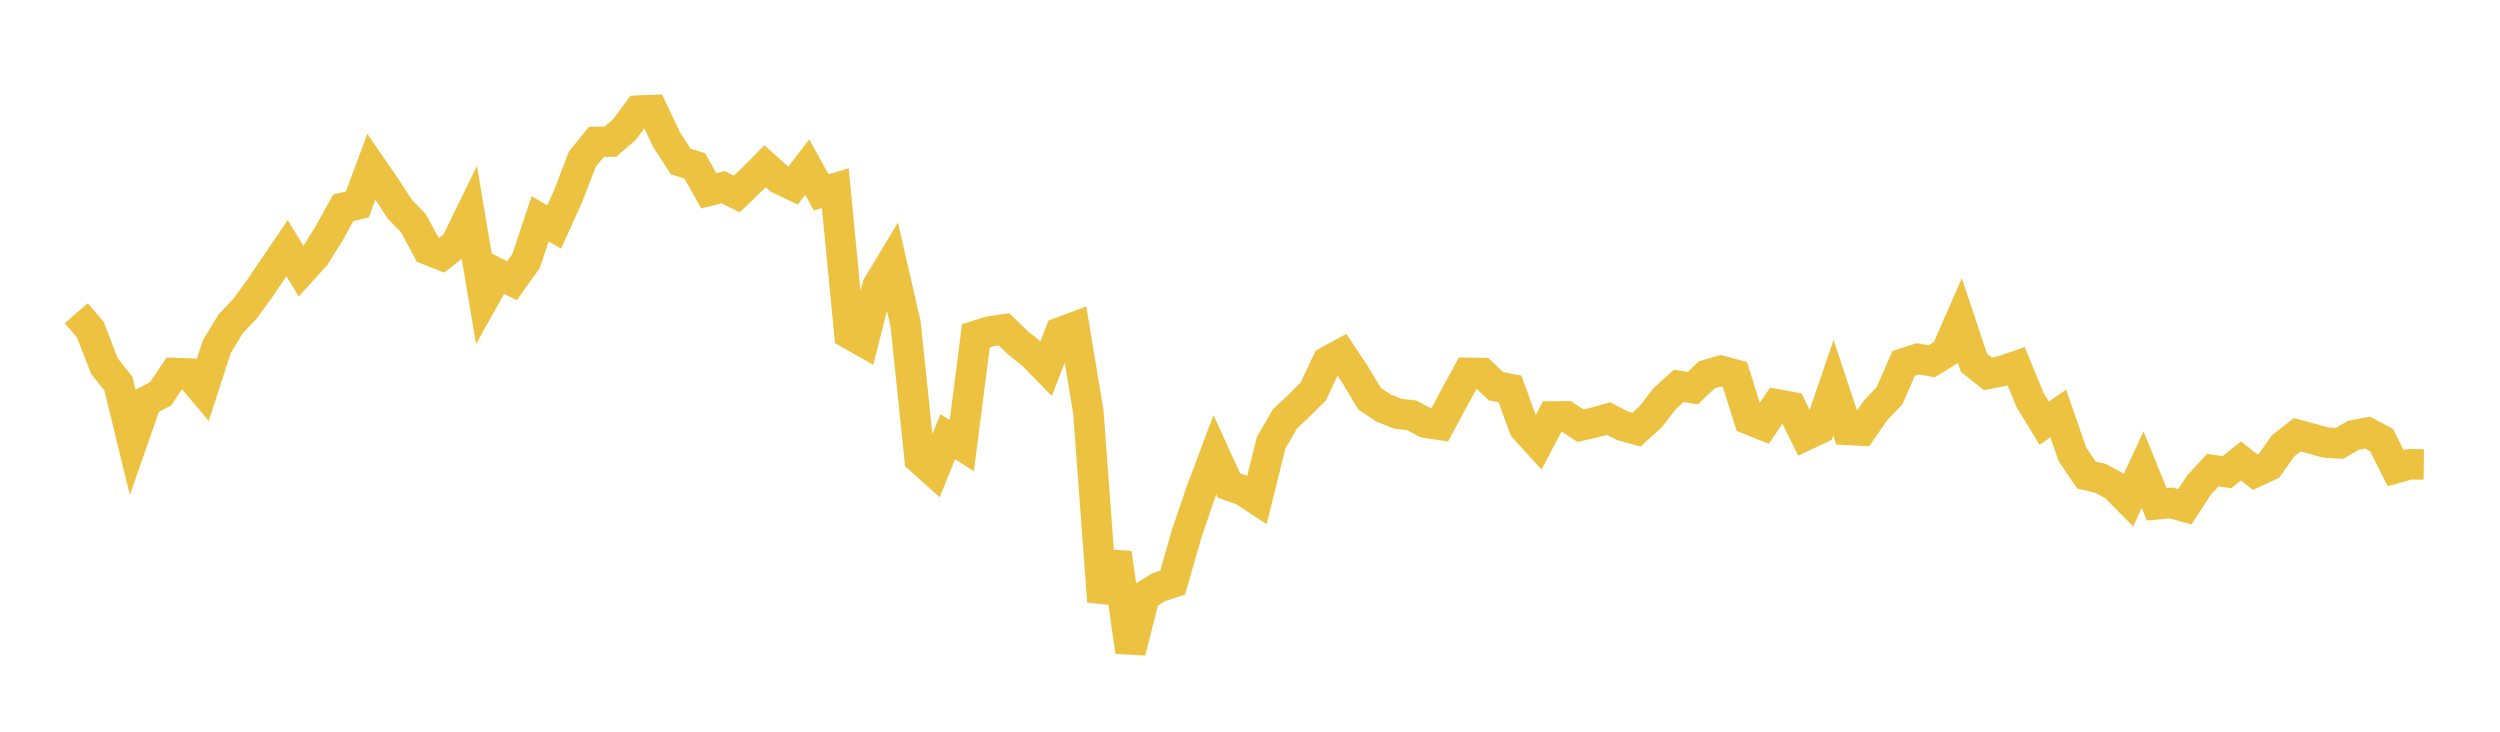 <svg width="164" height="48" xmlns="http://www.w3.org/2000/svg" xmlns:xlink="http://www.w3.org/1999/xlink"><path fill="none" stroke="rgb(237,194,64)" stroke-width="2" d="M5,20.55L5.922,21.616L6.844,24L7.766,25.164L8.689,28.951L9.611,26.315L10.533,25.833L11.455,24.468L12.377,24.501L13.299,25.596L14.222,22.74L15.144,21.229L16.066,20.261L16.988,18.999L17.91,17.636L18.832,16.282L19.754,17.787L20.677,16.769L21.599,15.296L22.521,13.628L23.443,13.411L24.365,10.932L25.287,12.275L26.21,13.699L27.132,14.659L28.054,16.38L28.976,16.742L29.898,16.014L30.82,14.123L31.743,19.601L32.665,17.953L33.587,18.417L34.509,17.126L35.431,14.353L36.353,14.891L37.275,12.855L38.198,10.447L39.12,9.308L40.042,9.291L40.964,8.498L41.886,7.257L42.808,7.221L43.731,9.172L44.653,10.586L45.575,10.884L46.497,12.519L47.419,12.278L48.341,12.721L49.263,11.834L50.186,10.908L51.108,11.732L52.03,12.169L52.952,10.965L53.874,12.622L54.796,12.347L55.719,21.895L56.641,22.418L57.563,18.768L58.485,17.234L59.407,21.243L60.329,30.097L61.251,30.924L62.174,28.648L63.096,29.23L64.018,22.028L64.94,21.741L65.862,21.607L66.784,22.496L67.707,23.229L68.629,24.168L69.551,21.805L70.473,21.462L71.395,27.013L72.317,39.458L73.24,36.281L74.162,42.761L75.084,39.096L76.006,38.519L76.928,38.218L77.85,34.998L78.772,32.293L79.695,29.832L80.617,31.85L81.539,32.169L82.461,32.775L83.383,29.047L84.305,27.463L85.228,26.598L86.15,25.68L87.072,23.724L87.994,23.22L88.916,24.607L89.838,26.145L90.76,26.769L91.683,27.136L92.605,27.244L93.527,27.735L94.449,27.867L95.371,26.149L96.293,24.457L97.216,24.468L98.138,25.335L99.06,25.515L99.982,28.065L100.904,29.076L101.826,27.318L102.749,27.314L103.671,27.922L104.593,27.719L105.515,27.458L106.437,27.931L107.359,28.182L108.281,27.345L109.204,26.145L110.126,25.316L111.048,25.462L111.97,24.586L112.892,24.321L113.814,24.57L114.737,27.517L115.659,27.884L116.581,26.527L117.503,26.697L118.425,28.57L119.347,28.135L120.269,25.43L121.192,28.2L122.114,28.249L123.036,26.926L123.958,25.954L124.88,23.837L125.802,23.539L126.725,23.7L127.647,23.134L128.569,21.03L129.491,23.796L130.413,24.526L131.335,24.341L132.257,24.02L133.18,26.253L134.102,27.759L135.024,27.127L135.946,29.794L136.868,31.161L137.79,31.381L138.713,31.872L139.635,32.807L140.557,30.81L141.479,33.079L142.401,32.989L143.323,33.245L144.246,31.831L145.168,30.835L146.09,30.975L147.012,30.233L147.934,30.971L148.856,30.545L149.778,29.237L150.701,28.52L151.623,28.768L152.545,29.027L153.467,29.087L154.389,28.551L155.311,28.381L156.234,28.873L157.156,30.71L158.078,30.456L159,30.468"></path></svg>